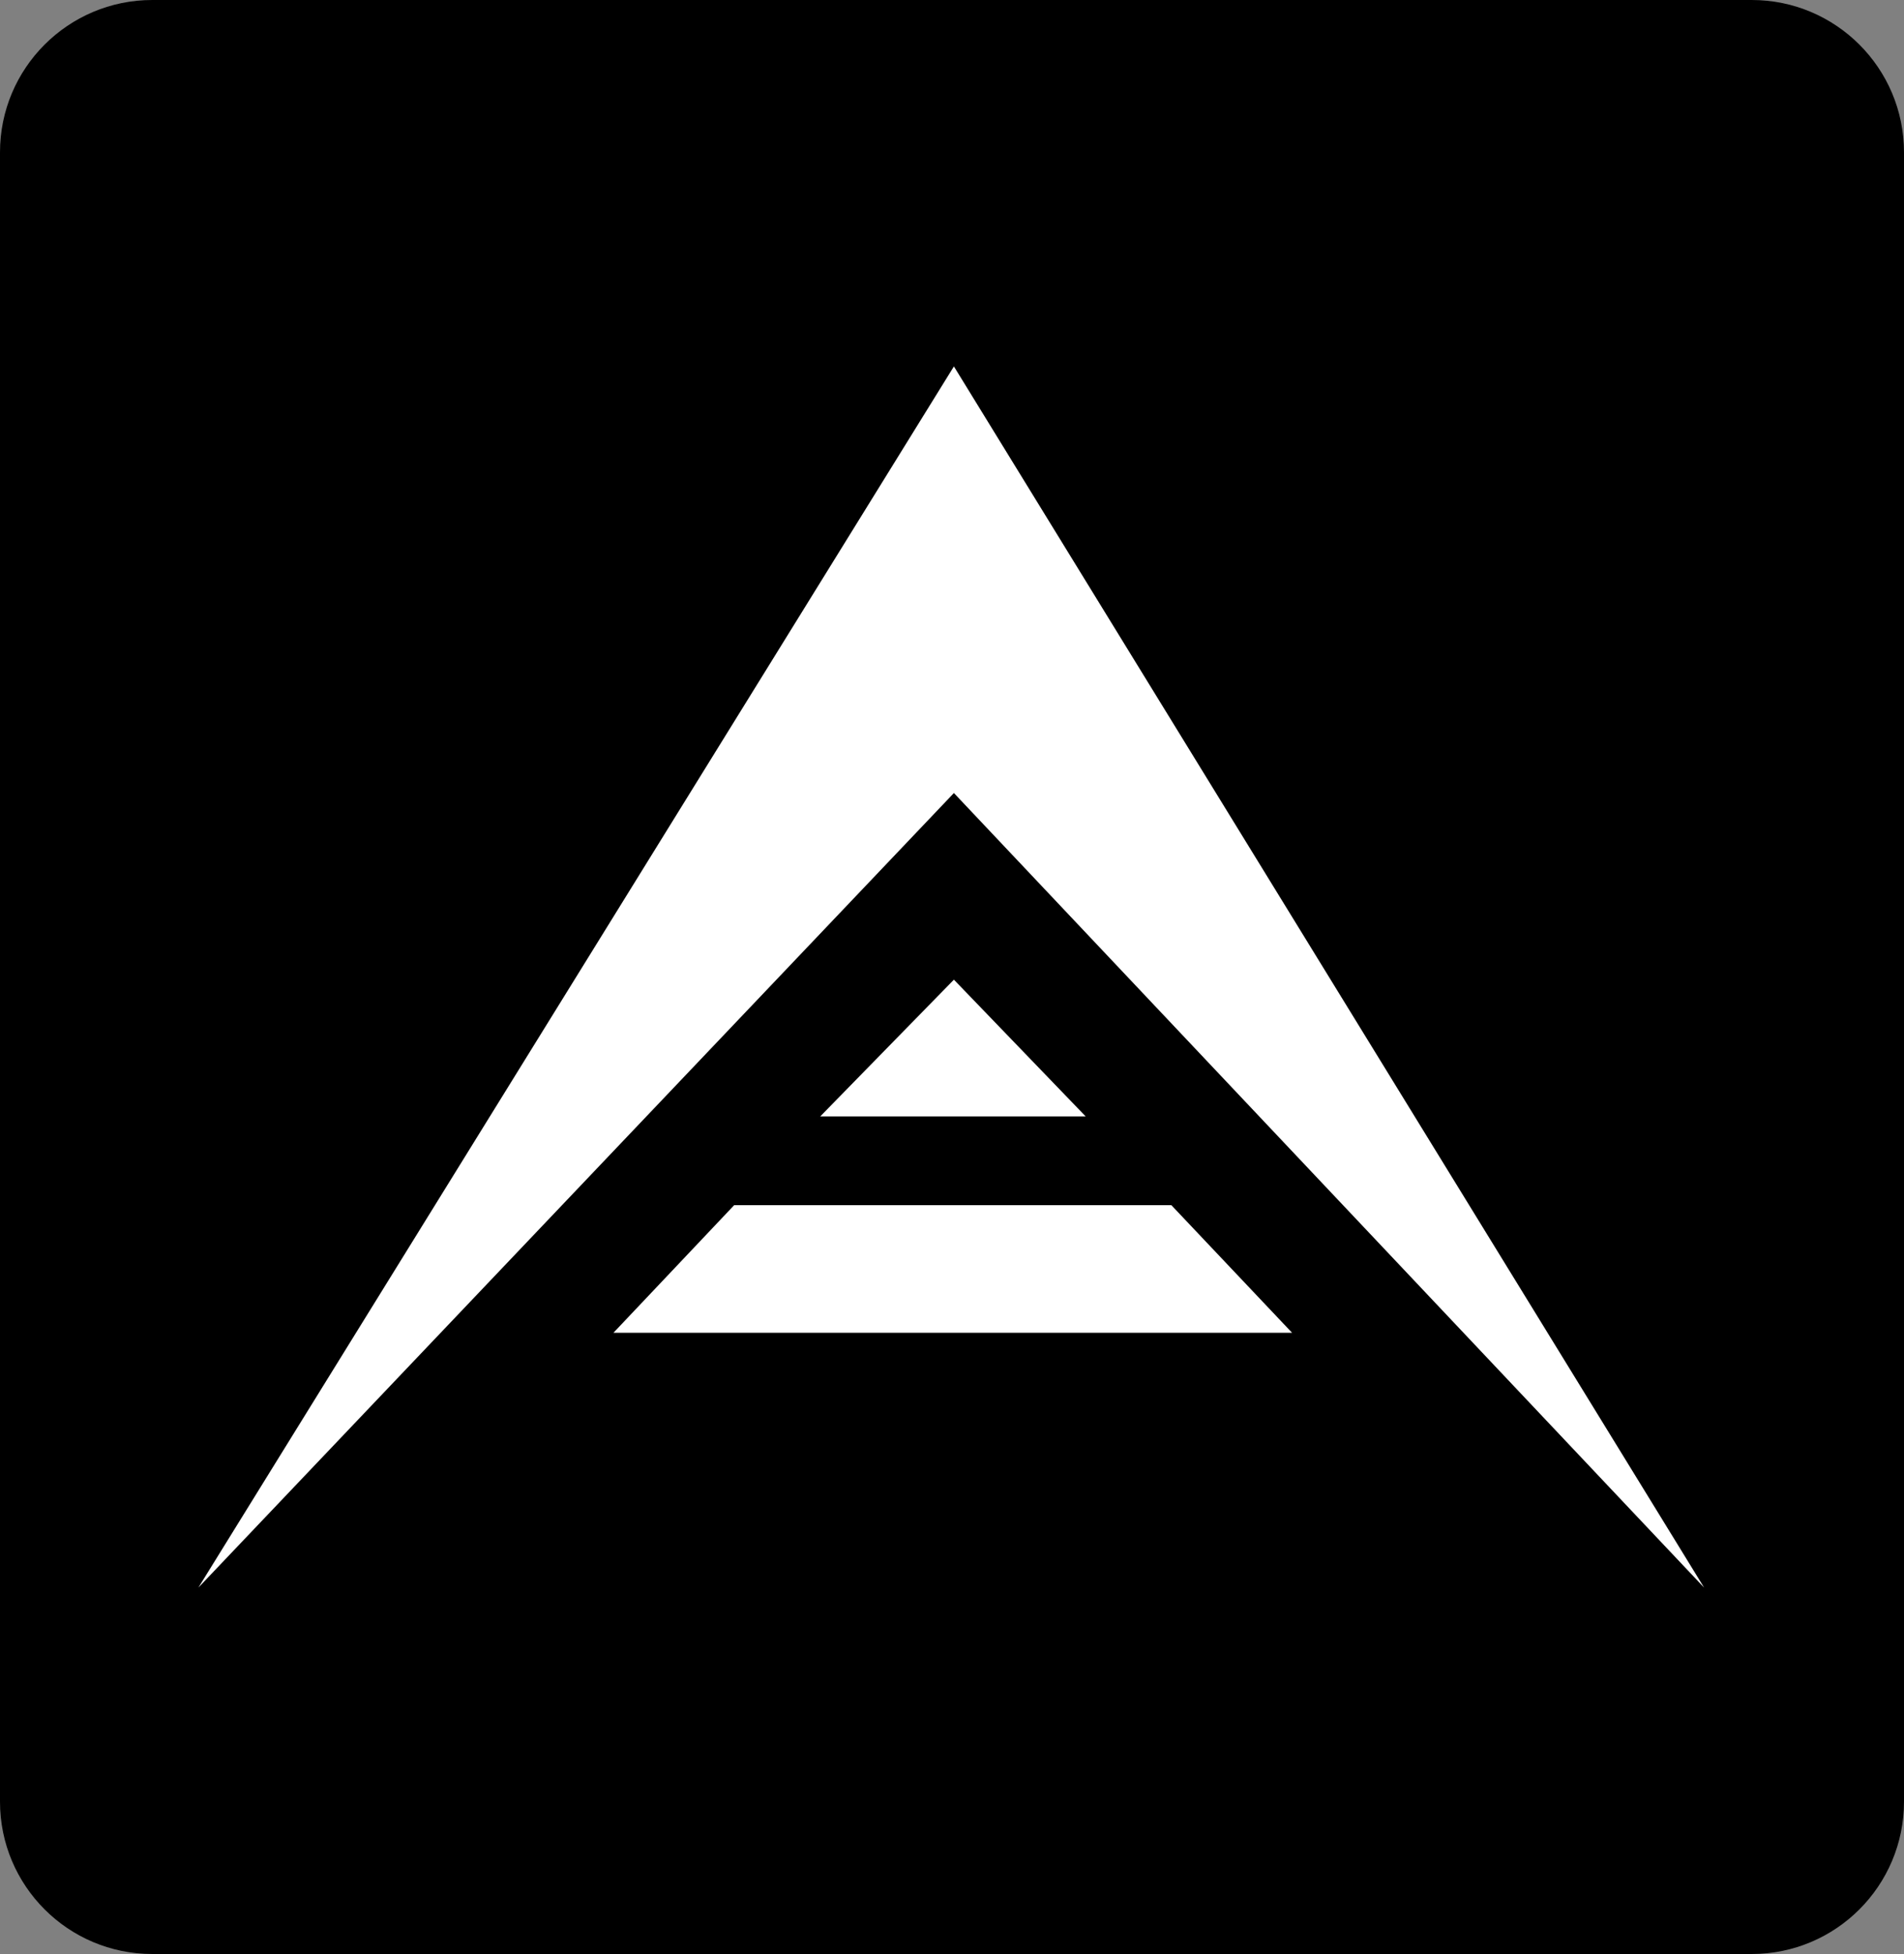 <?xml version="1.0" encoding="utf-8"?>
<!-- Generator: Adobe Illustrator 23.0.4, SVG Export Plug-In . SVG Version: 6.00 Build 0)  -->
<svg version="1.1" id="Слой_1" xmlns="http://www.w3.org/2000/svg" xmlns:xlink="http://www.w3.org/1999/xlink" x="0px" y="0px"
	 viewBox="0 0 500 513" style="enable-background:new 0 0 500 513;" xml:space="preserve">
<rect x="0" y="0" width="500" height="513" fill="#808080" stroke="none"/>
<style type="text/css">
	.st0{clip-path:url(#SVGID_2_);}
	.st1{fill:#FFFFFF;}
</style>
<g>
	<defs>
		<rect id="SVGID_1_" width="500" height="513"/>
	</defs>
	<clipPath id="SVGID_2_">
		<use xlink:href="#SVGID_1_"  style="overflow:visible;"/>
	</clipPath>
	<g id="Canvas" class="st0">
		<path id="Прямоугольник_1_копия_3" d="M40,0h420c22.1,0,40,17.9,40,40v433c0,22.1-17.9,40-40,40H40
			c-22.1,0-40-17.9-40-40V40C0,17.9,17.9,0,40,0z"/>
		<path id="Фигура_3_копия" class="st1" d="M250.5,208.2L52.1,416.8L250.5,96.2l197,320.6L250.5,208.2z M161.1,349.9
			l31.7-33.5h114.8l31.7,33.5L161.1,349.9z M215.4,293.1l35.1-35.9l34.6,35.9H215.4z"/>
	</g>
</g>
</svg>
